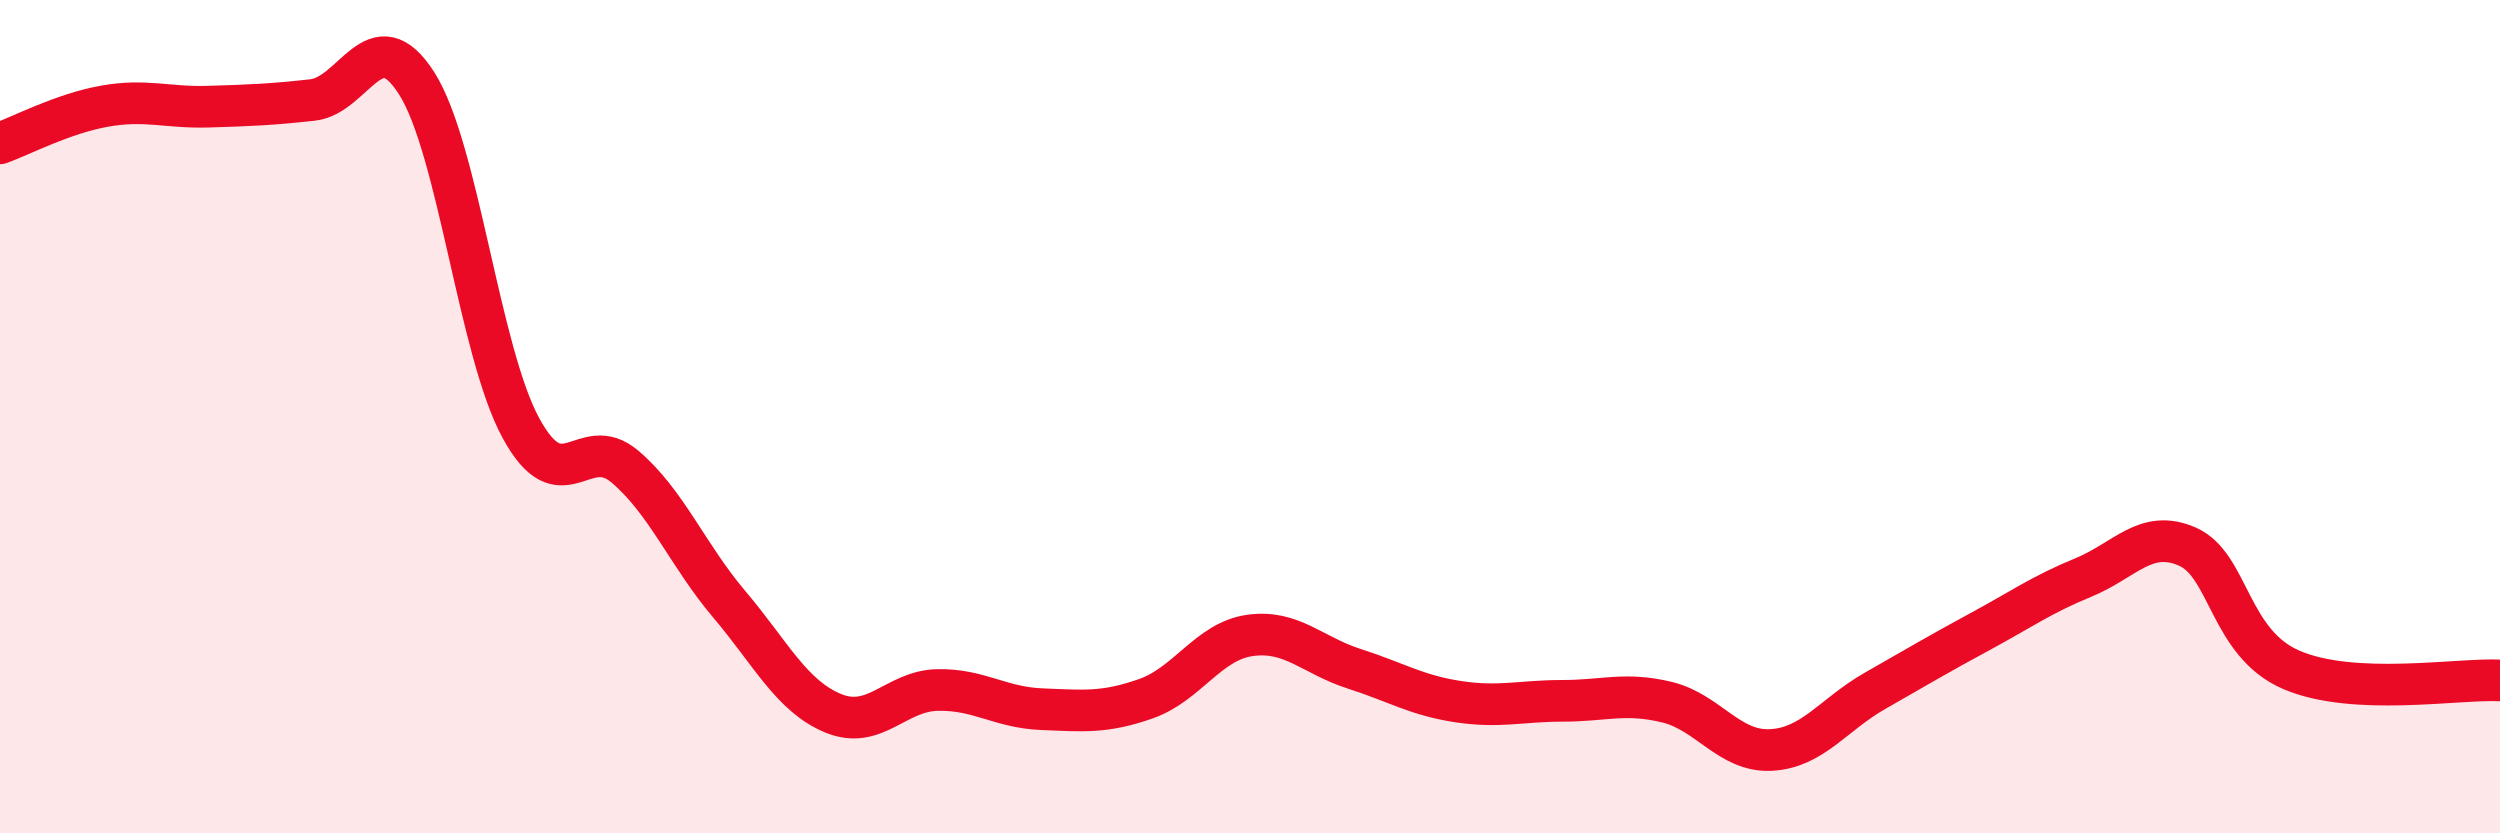 
    <svg width="60" height="20" viewBox="0 0 60 20" xmlns="http://www.w3.org/2000/svg">
      <path
        d="M 0,3.44 C 0.5,3.26 1.5,2.73 2.5,2.55 C 3.5,2.37 4,2.59 5,2.56 C 6,2.53 6.5,2.51 7.5,2.4 C 8.5,2.29 9,0.43 10,2 C 11,3.57 11.5,8.43 12.5,10.27 C 13.5,12.11 14,10.35 15,11.2 C 16,12.05 16.5,13.32 17.5,14.5 C 18.5,15.68 19,16.71 20,17.12 C 21,17.53 21.5,16.58 22.5,16.56 C 23.5,16.54 24,16.98 25,17.02 C 26,17.06 26.5,17.12 27.5,16.77 C 28.5,16.42 29,15.39 30,15.25 C 31,15.11 31.5,15.73 32.5,16.05 C 33.5,16.37 34,16.69 35,16.84 C 36,16.99 36.5,16.82 37.5,16.82 C 38.5,16.82 39,16.61 40,16.85 C 41,17.09 41.5,18.05 42.5,18 C 43.5,17.95 44,17.15 45,16.58 C 46,16.01 46.5,15.71 47.5,15.17 C 48.5,14.63 49,14.27 50,13.86 C 51,13.45 51.5,12.68 52.5,13.12 C 53.5,13.56 53.5,15.44 55,16.08 C 56.5,16.72 59,16.28 60,16.33L60 20L0 20Z"
        fill="#EB0A25"
        opacity="0.1"
        stroke-linecap="round"
        stroke-linejoin="round"
      />
      <path
        d="M 0,3.44 C 0.5,3.26 1.5,2.73 2.5,2.55 C 3.5,2.37 4,2.59 5,2.56 C 6,2.53 6.5,2.51 7.5,2.4 C 8.5,2.29 9,0.43 10,2 C 11,3.57 11.5,8.43 12.5,10.27 C 13.5,12.11 14,10.35 15,11.2 C 16,12.05 16.5,13.32 17.5,14.5 C 18.5,15.68 19,16.71 20,17.12 C 21,17.53 21.5,16.58 22.5,16.56 C 23.5,16.54 24,16.98 25,17.02 C 26,17.06 26.5,17.12 27.5,16.77 C 28.5,16.42 29,15.39 30,15.25 C 31,15.11 31.5,15.73 32.5,16.05 C 33.5,16.37 34,16.69 35,16.84 C 36,16.99 36.5,16.82 37.5,16.82 C 38.5,16.82 39,16.61 40,16.85 C 41,17.09 41.5,18.05 42.5,18 C 43.5,17.95 44,17.15 45,16.58 C 46,16.01 46.5,15.71 47.5,15.17 C 48.5,14.63 49,14.27 50,13.86 C 51,13.45 51.5,12.68 52.5,13.12 C 53.5,13.56 53.5,15.44 55,16.08 C 56.5,16.72 59,16.28 60,16.33"
        stroke="#EB0A25"
        stroke-width="1"
        fill="none"
        stroke-linecap="round"
        stroke-linejoin="round"
      />
    </svg>
  